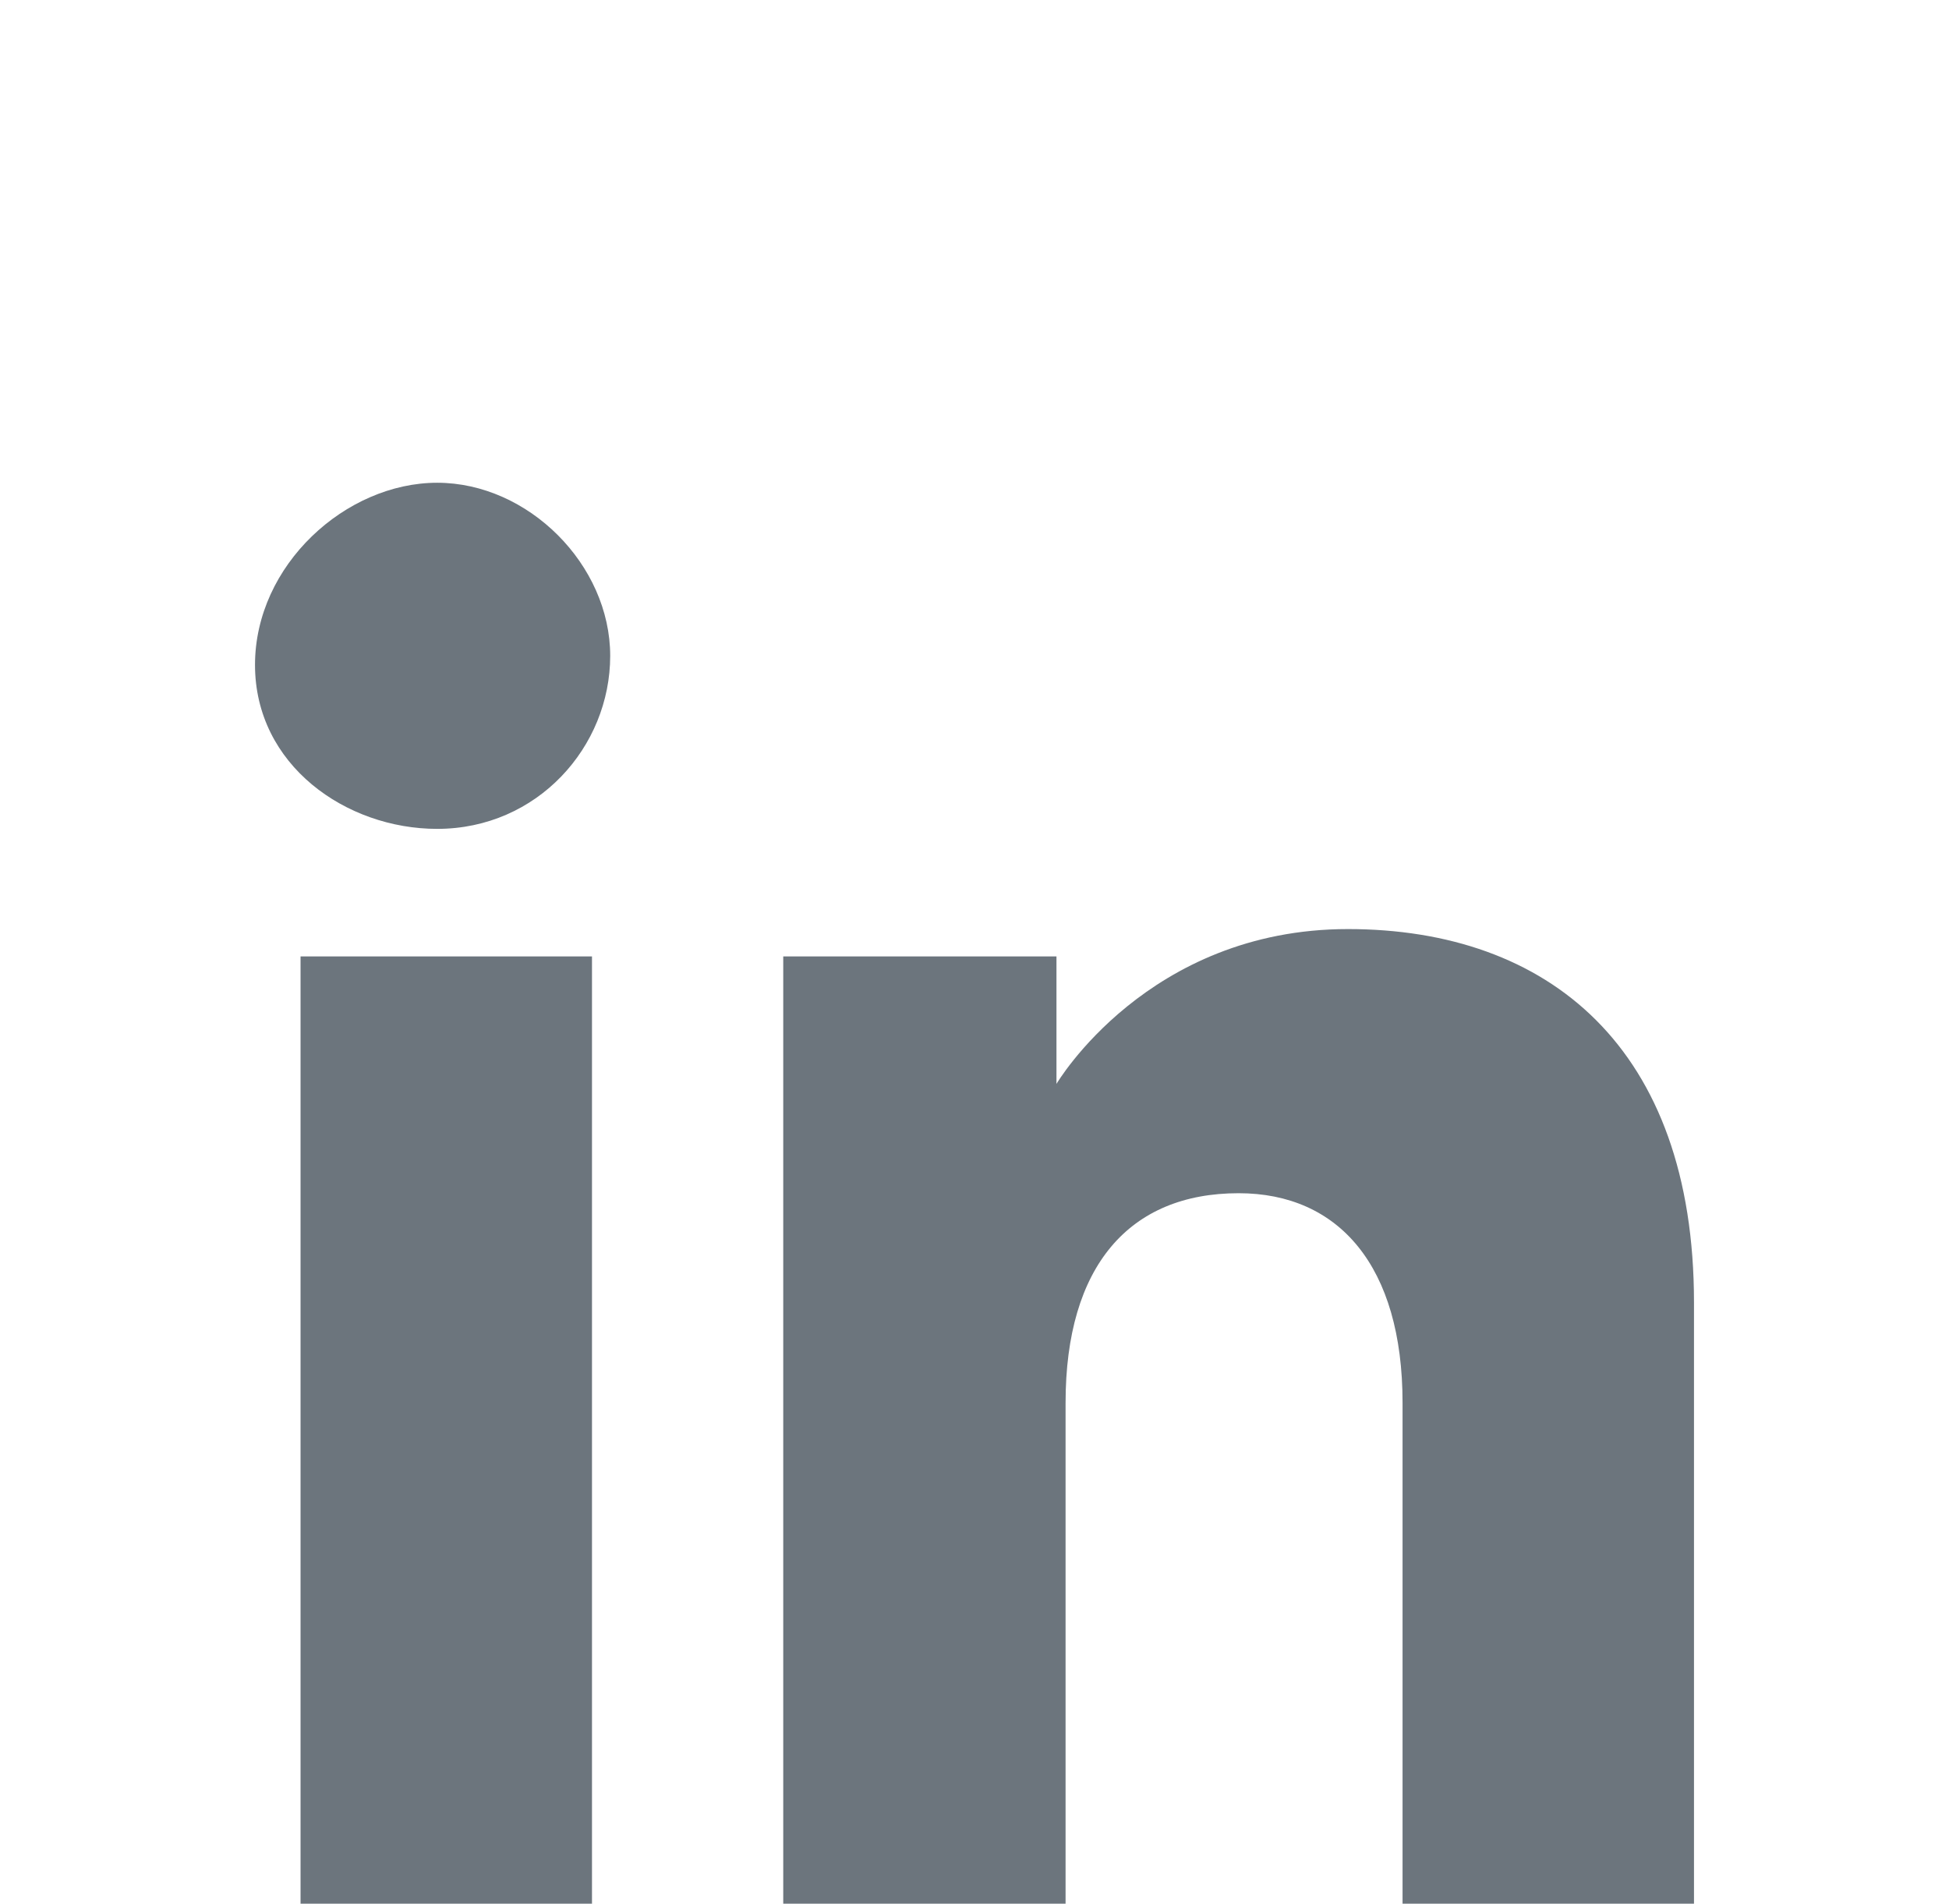 <?xml version="1.0" encoding="utf-8"?>
<!-- Generator: Adobe Illustrator 24.0.0, SVG Export Plug-In . SVG Version: 6.00 Build 0)  -->
<svg version="1.1" id="Layer_1" xmlns="http://www.w3.org/2000/svg" xmlns:xlink="http://www.w3.org/1999/xlink" x="0px" y="0px"
	 viewBox="0 0 21.4 20.9" style="enable-background:new 0 0 21.4 20.9;" xml:space="preserve">
<style type="text/css">
	.st0{fill:#6C757D;}
</style>
<title>youtube</title>
<g id="XMLID_1707_">
	<g id="XMLID_1708_">
		<g id="XMLID_1710_">
			<rect id="XMLID_1712_" x="3.3" y="10.5" class="st0" width="3.2" height="10.4"/>
			<path id="XMLID_1711_" class="st0" d="M4.8,9.1c1.1,0,1.9-0.9,1.9-1.9S5.8,5.3,4.8,5.3s-2,0.9-2,2S3.8,9.1,4.8,9.1z"/>
		</g>
		<path id="XMLID_1709_" class="st0" d="M11.7,15.4c0-1.5,0.7-2.3,1.9-2.3c1.1,0,1.8,0.8,1.8,2.3s0,5.5,0,5.5h3.2c0,0,0-3.8,0-6.6
			s-1.6-4.1-3.8-4.1s-3.2,1.7-3.2,1.7v-1.4h-3v10.4h3.1C11.7,20.9,11.7,17.1,11.7,15.4z"/>
	</g>
</g>
</svg>
